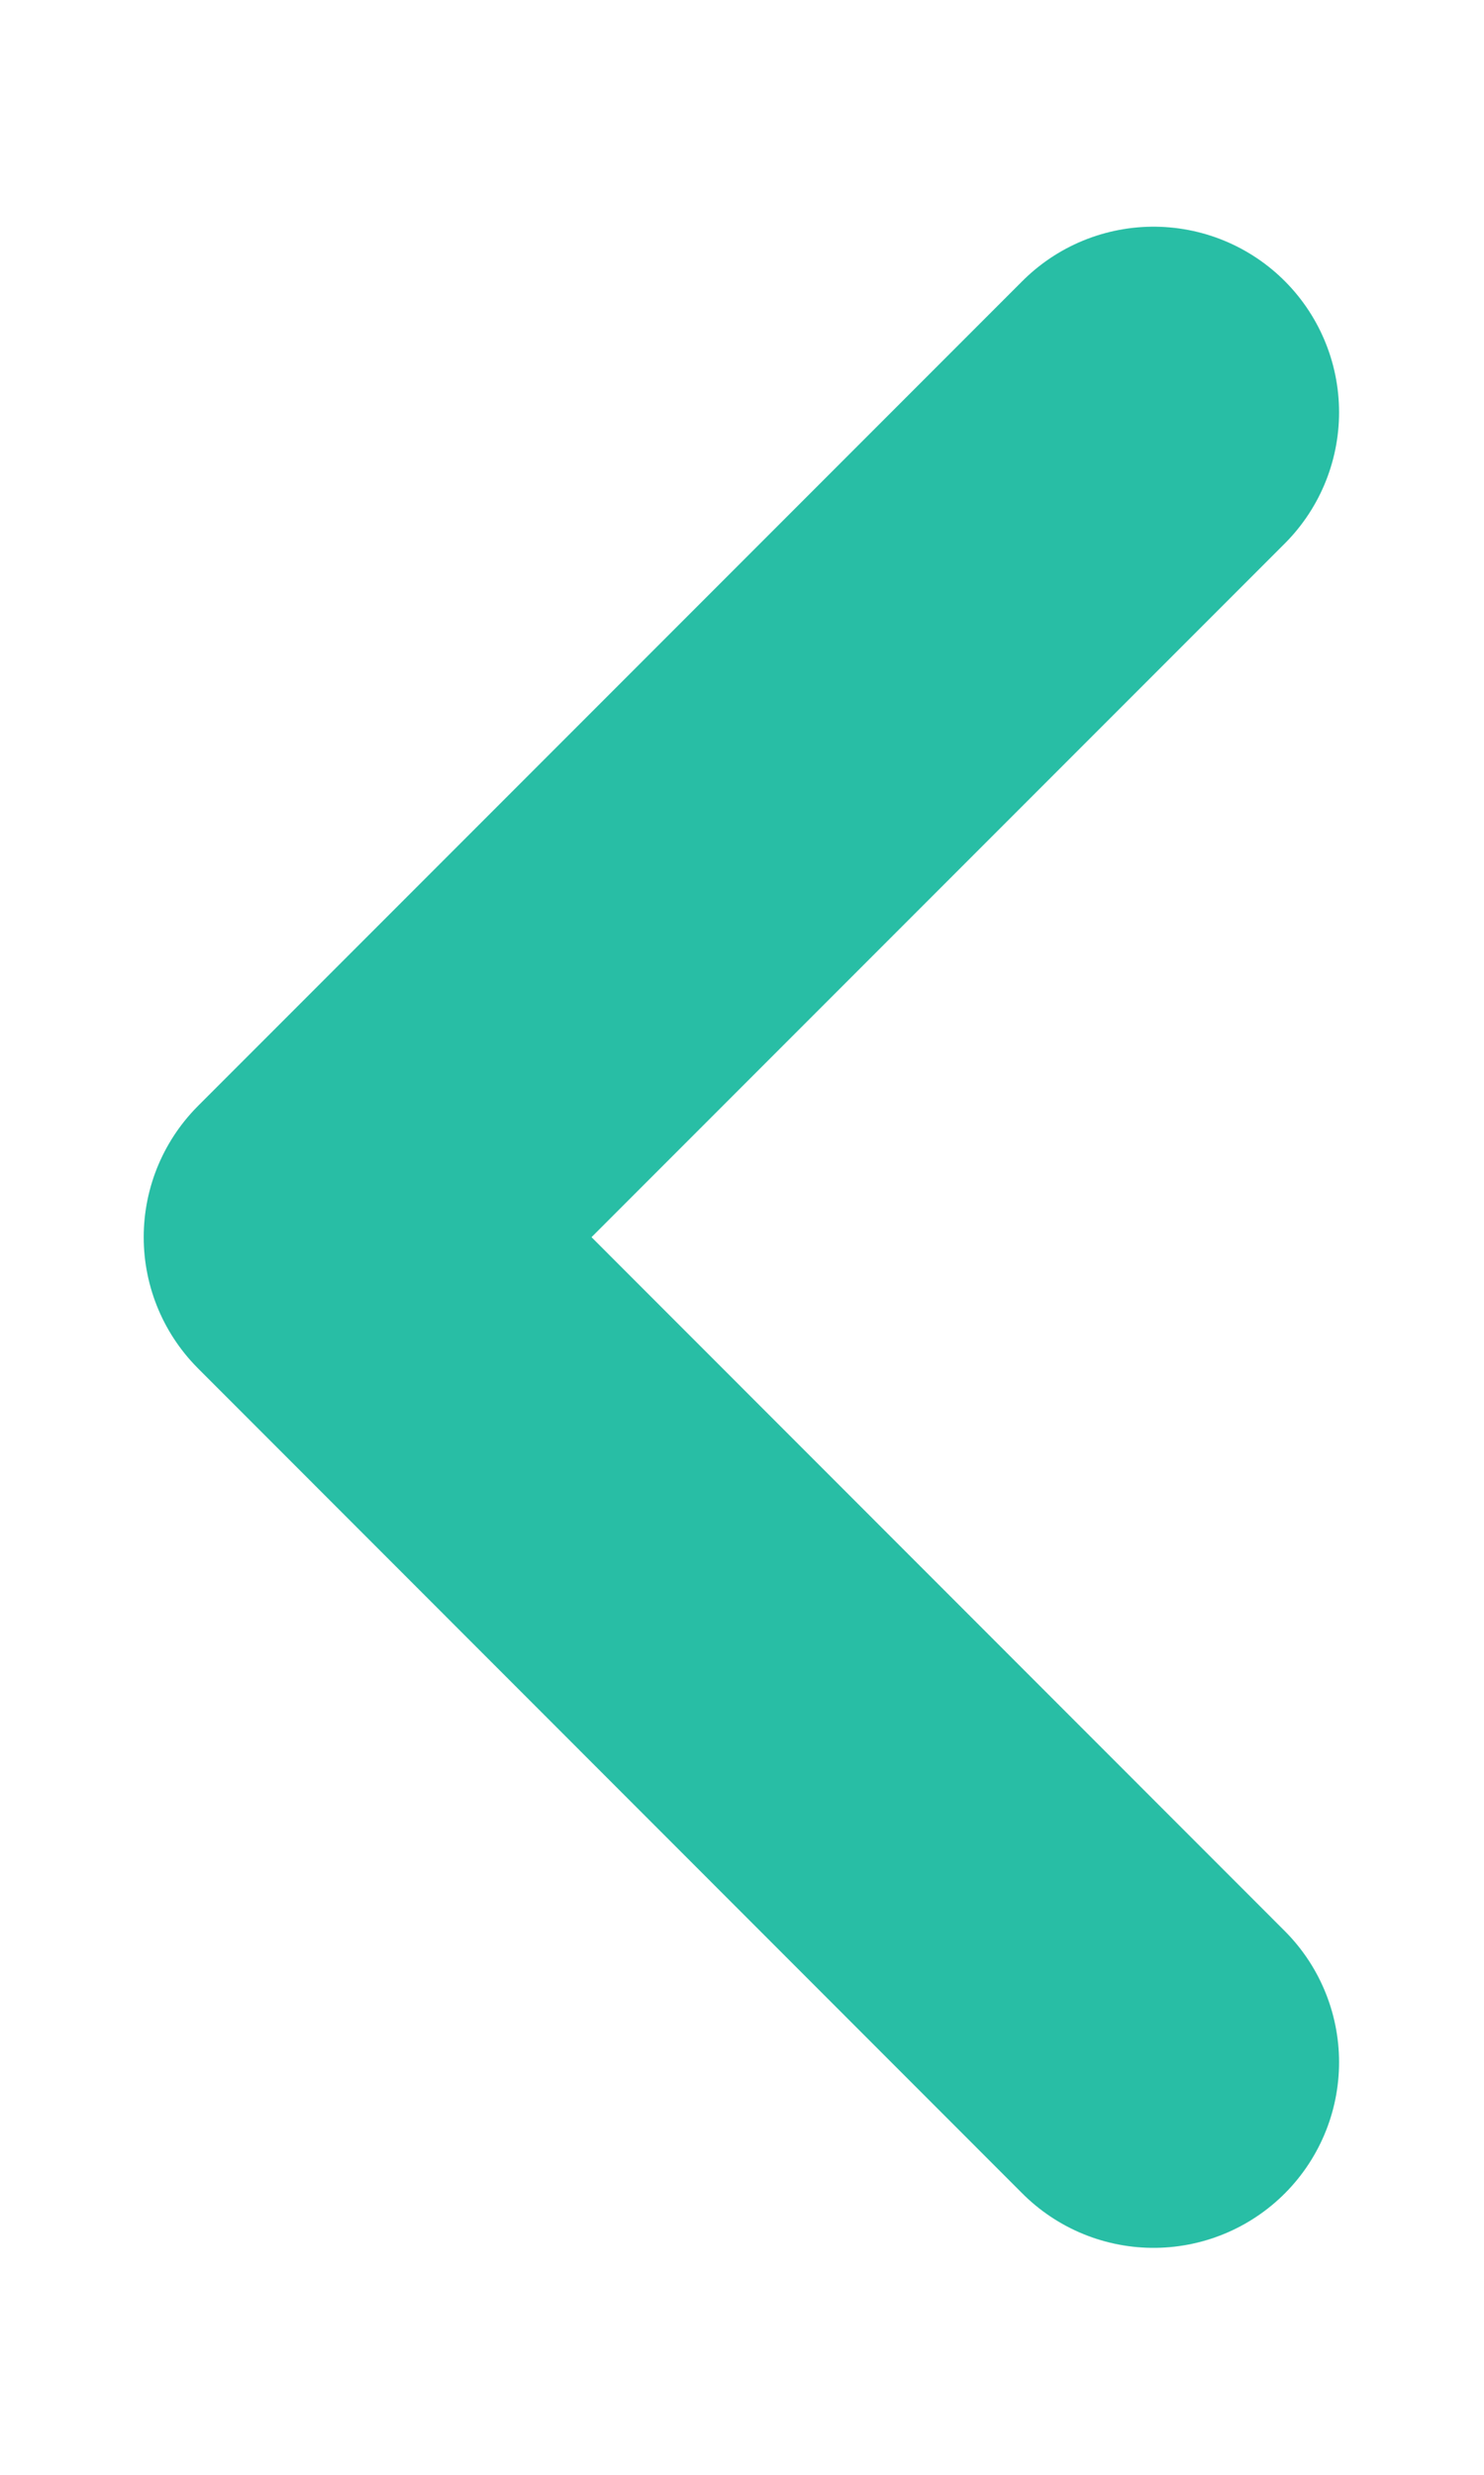 <svg width="6" height="10" viewBox="0 0 6 10" fill="none" xmlns="http://www.w3.org/2000/svg">
<path d="M4.664 8.333L1.331 4.999L4.664 1.666" stroke="#28BEA5" stroke-width="1.5" stroke-linecap="round" stroke-linejoin="round"/>
</svg>
